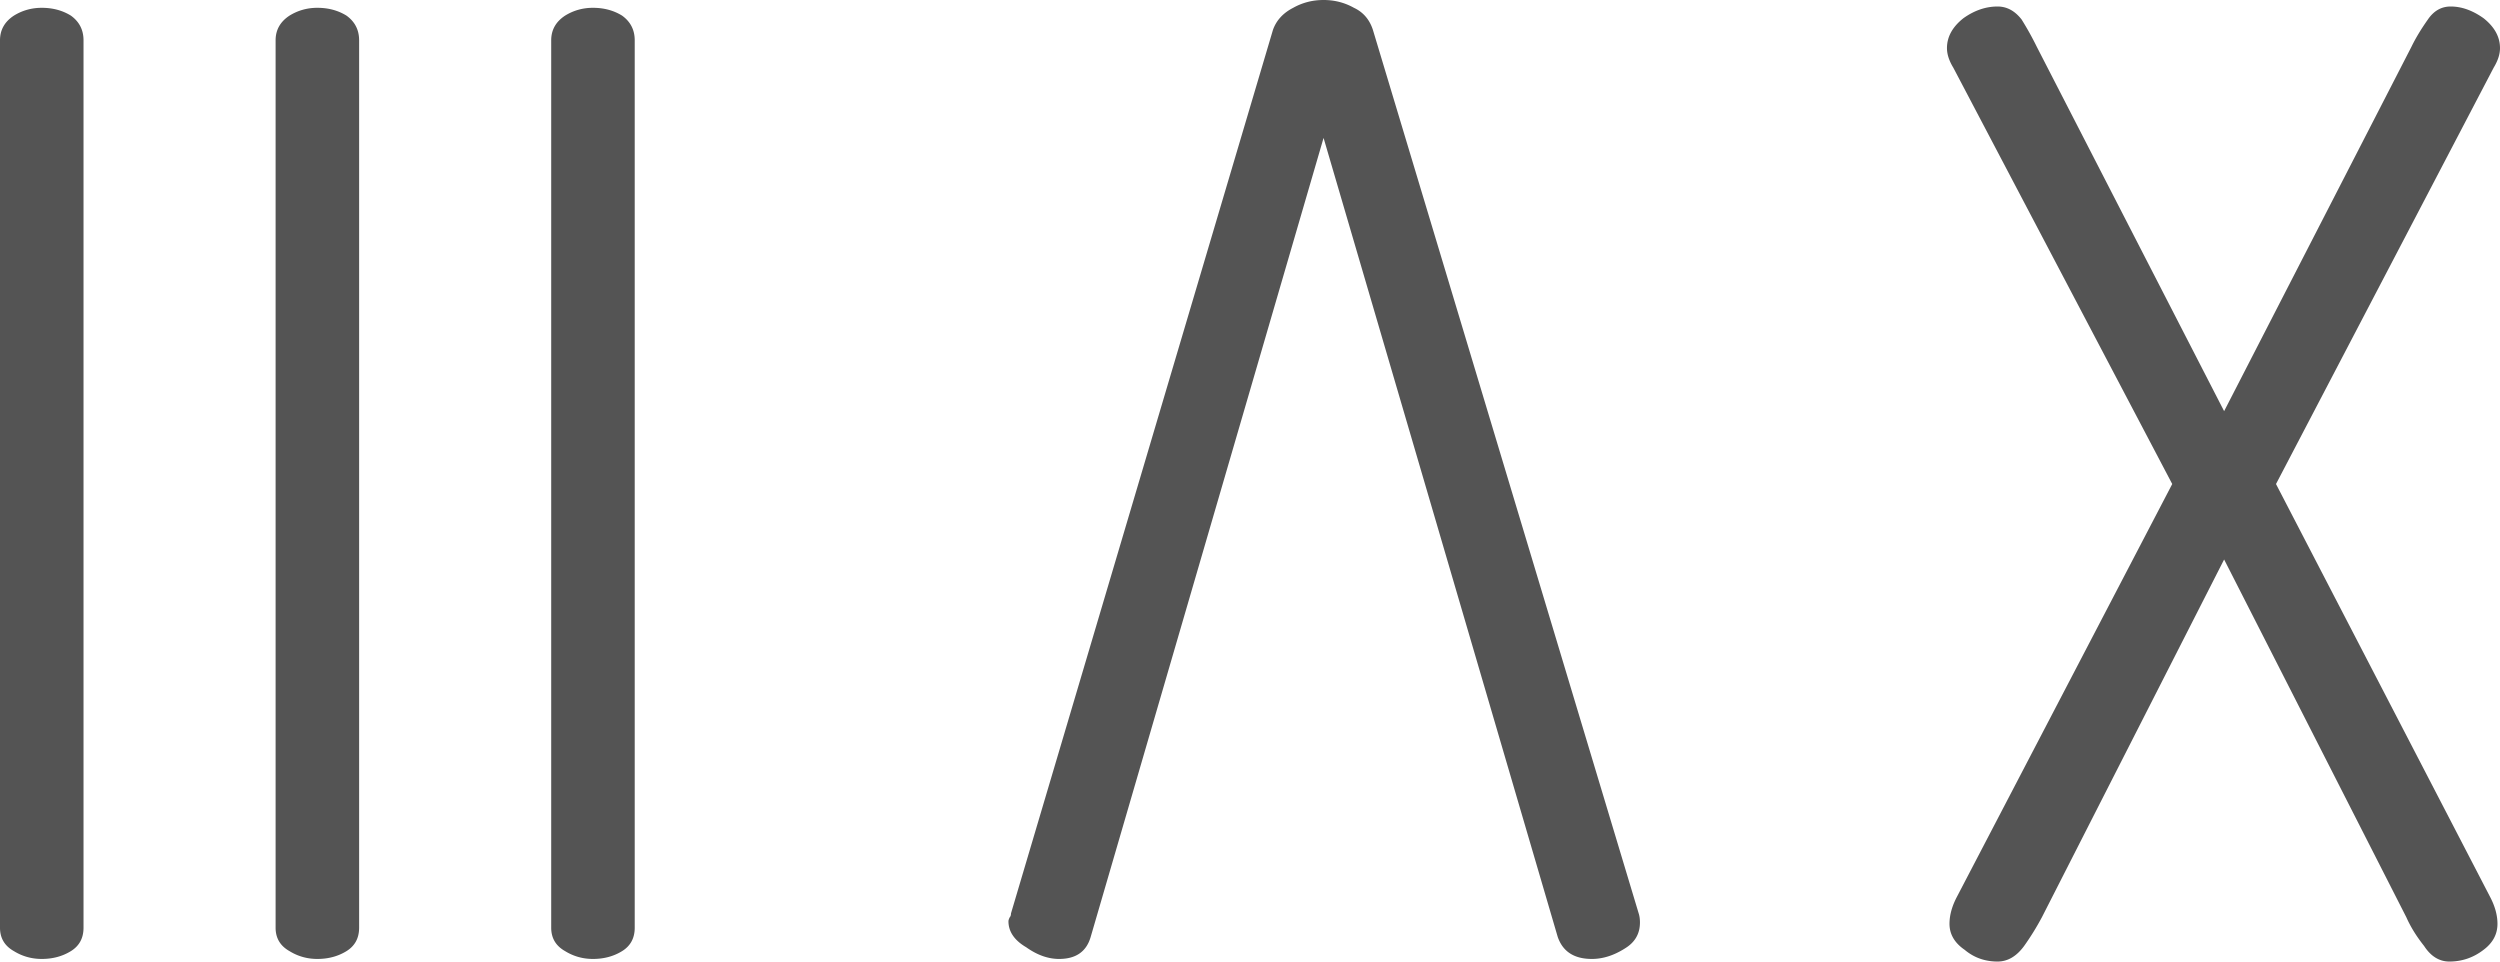 <svg width="520" height="200" fill="none" xmlns="http://www.w3.org/2000/svg"><path d="M509.734 1.353c2.281 0 4.563.812 6.844 2.436C518.859 5.593 520 7.668 520 10.014c0 1.263-.439 2.616-1.316 4.06l-45.276 86.603 44.486 85.791c1.053 1.985 1.58 3.879 1.58 5.684 0 2.165-.966 3.969-2.896 5.412-2.106 1.624-4.475 2.436-7.107 2.436-2.106 0-3.861-1.083-5.265-3.248-1.579-1.984-2.808-3.969-3.685-5.954l-37.905-74.425-37.906 74.425a54.696 54.696 0 01-3.685 5.954c-1.58 2.165-3.422 3.248-5.528 3.248-2.632 0-4.914-.812-6.844-2.436-2.106-1.443-3.159-3.247-3.159-5.412 0-1.805.527-3.699 1.58-5.684l44.749-85.791-45.539-86.604c-.878-1.443-1.316-2.796-1.316-4.06 0-2.345 1.14-4.42 3.422-6.224 2.281-1.624 4.65-2.436 7.107-2.436 1.93 0 3.598.902 5.001 2.707a64.006 64.006 0 013.159 5.683l38.959 75.778 38.958-75.778c.877-1.804 2.018-3.699 3.422-5.683 1.228-1.805 2.808-2.707 4.738-2.707zM275.301 0c2.282 0 4.388.541 6.318 1.624 1.93.902 3.246 2.436 3.948 4.6l55.279 183.762c.176.542.263 1.173.263 1.895 0 2.345-1.053 4.15-3.158 5.413-2.282 1.443-4.563 2.165-6.844 2.165-3.686 0-6.055-1.534-7.108-4.601l-48.698-166.17-48.434 166.17c-.878 3.067-3.071 4.601-6.581 4.601-2.281 0-4.563-.812-6.844-2.436-2.457-1.443-3.685-3.248-3.685-5.413 0-.18.087-.451.263-.812.175-.18.263-.451.263-.812L264.772 6.225c.702-1.985 2.106-3.519 4.212-4.601C270.914.54 273.02 0 275.301 0zM123.336 1.624c2.282 0 4.3.541 6.055 1.624 1.755 1.263 2.632 2.977 2.632 5.142v184.573c0 2.166-.877 3.789-2.632 4.872-1.755 1.082-3.773 1.624-6.055 1.624-2.105 0-4.036-.542-5.791-1.624-1.93-1.083-2.895-2.706-2.895-4.872V8.39c0-2.165.965-3.88 2.895-5.142 1.755-1.083 3.686-1.624 5.791-1.624zM66.011 1.624c2.282 0 4.3.541 6.055 1.624 1.755 1.263 2.632 2.977 2.632 5.142v184.573c0 2.166-.877 3.789-2.632 4.872-1.755 1.082-3.773 1.624-6.055 1.624-2.105 0-4.036-.542-5.79-1.624-1.93-1.083-2.896-2.706-2.896-4.872V8.39c0-2.165.965-3.88 2.895-5.142 1.755-1.083 3.686-1.624 5.791-1.624zM8.687 1.624c2.281 0 4.3.541 6.054 1.624 1.755 1.263 2.632 2.977 2.632 5.142v184.573c0 2.166-.877 3.789-2.632 4.872-1.755 1.082-3.773 1.624-6.054 1.624-2.106 0-4.037-.542-5.791-1.624C.966 196.752 0 195.129 0 192.963V8.39c0-2.165.965-3.88 2.896-5.142C4.65 2.165 6.58 1.624 8.686 1.624z" fill="#545454"/></svg>
